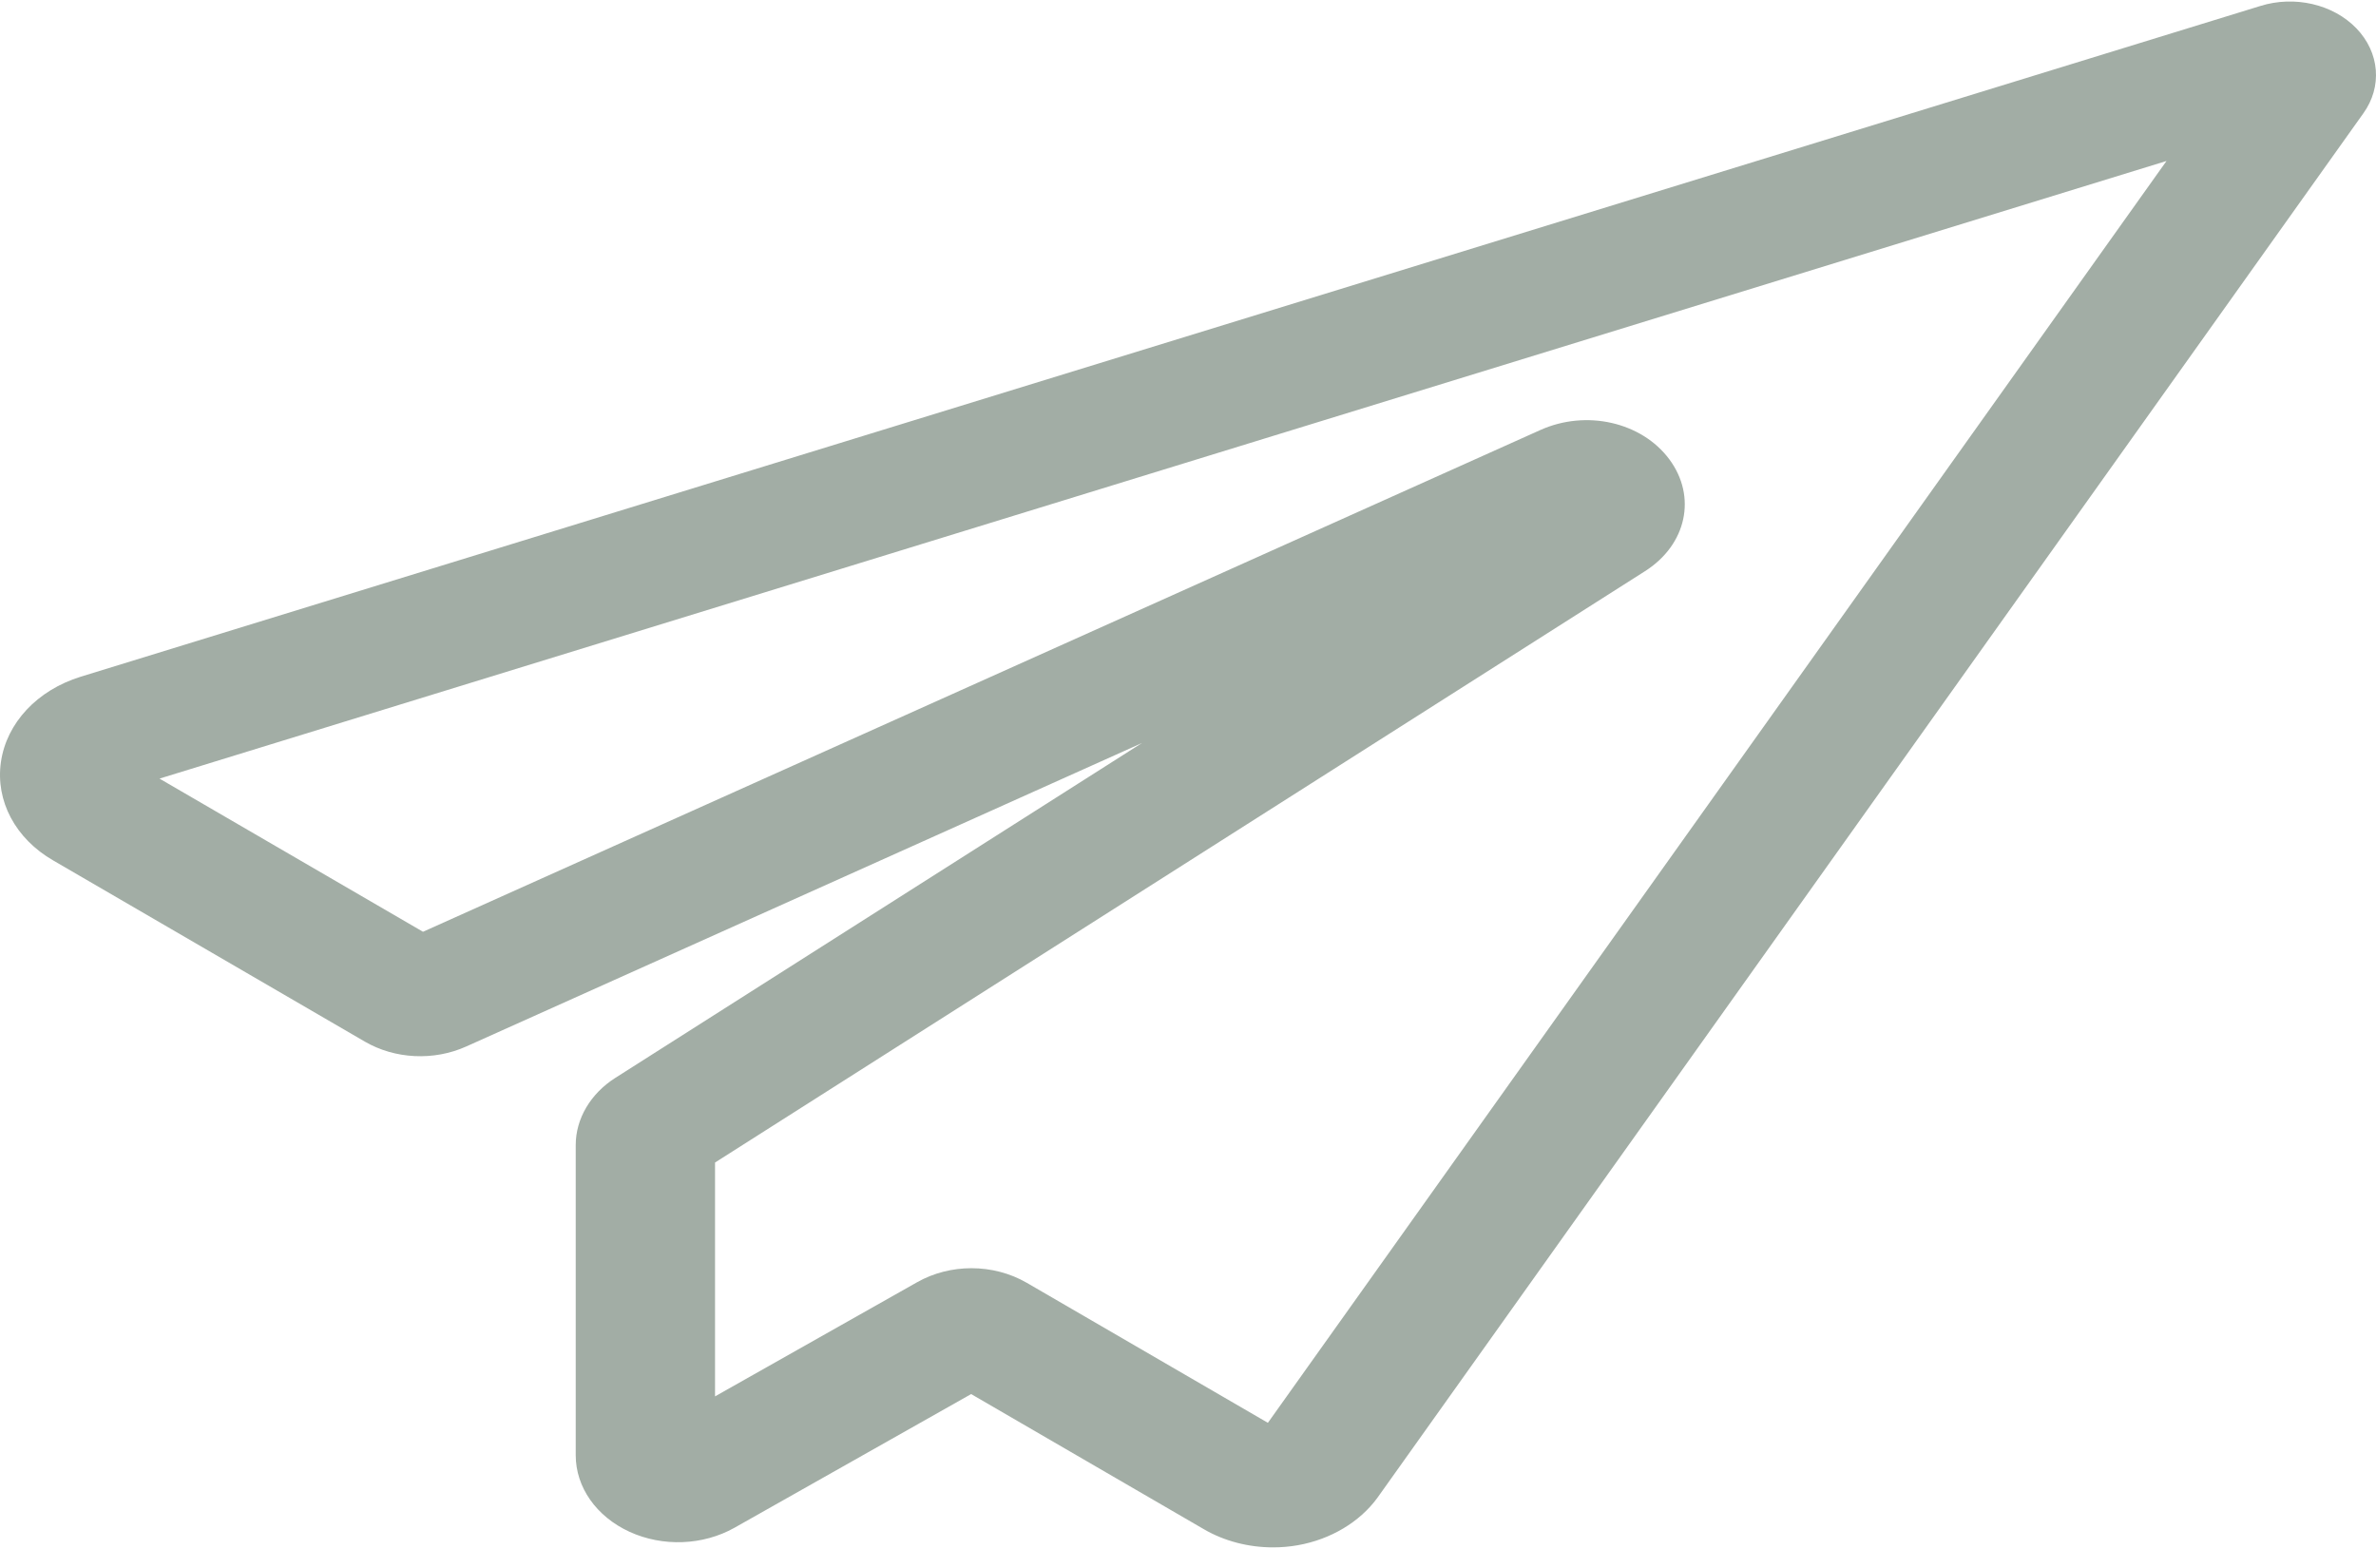 <?xml version="1.0" encoding="UTF-8"?> <svg xmlns="http://www.w3.org/2000/svg" width="100" height="66" viewBox="0 0 100 66" fill="none"> <path d="M99.175 1.193C98.195 0.177 96.571 -0.2 95.127 0.253L3.397 28.484C1.564 29.052 0.278 30.427 0.039 32.074C-0.197 33.714 0.651 35.304 2.243 36.22L15.354 43.843C16.625 44.582 18.258 44.661 19.619 44.05L48.061 31.276L25.894 45.372C24.853 46.035 24.231 47.09 24.231 48.196V61.254C24.231 62.601 25.099 63.835 26.495 64.476C27.893 65.116 29.582 65.053 30.911 64.307L40.873 58.679L50.669 64.368C51.527 64.869 52.549 65.132 53.581 65.132C53.929 65.132 54.28 65.102 54.624 65.041C56 64.796 57.217 64.073 57.964 63.055L99.466 4.772C100.273 3.65 100.157 2.214 99.175 1.193V1.193ZM53.362 59.889L43.217 53.997C42.511 53.587 41.698 53.381 40.885 53.381C40.09 53.381 39.295 53.578 38.598 53.972L30.094 58.776V48.933L69.236 24.041C70.984 22.929 71.424 20.906 70.259 19.335C69.094 17.764 66.76 17.233 64.83 18.1L17.803 39.22L6.713 32.773L91.183 6.776L53.362 59.889Z" fill="#A2ADA5"></path> </svg> 